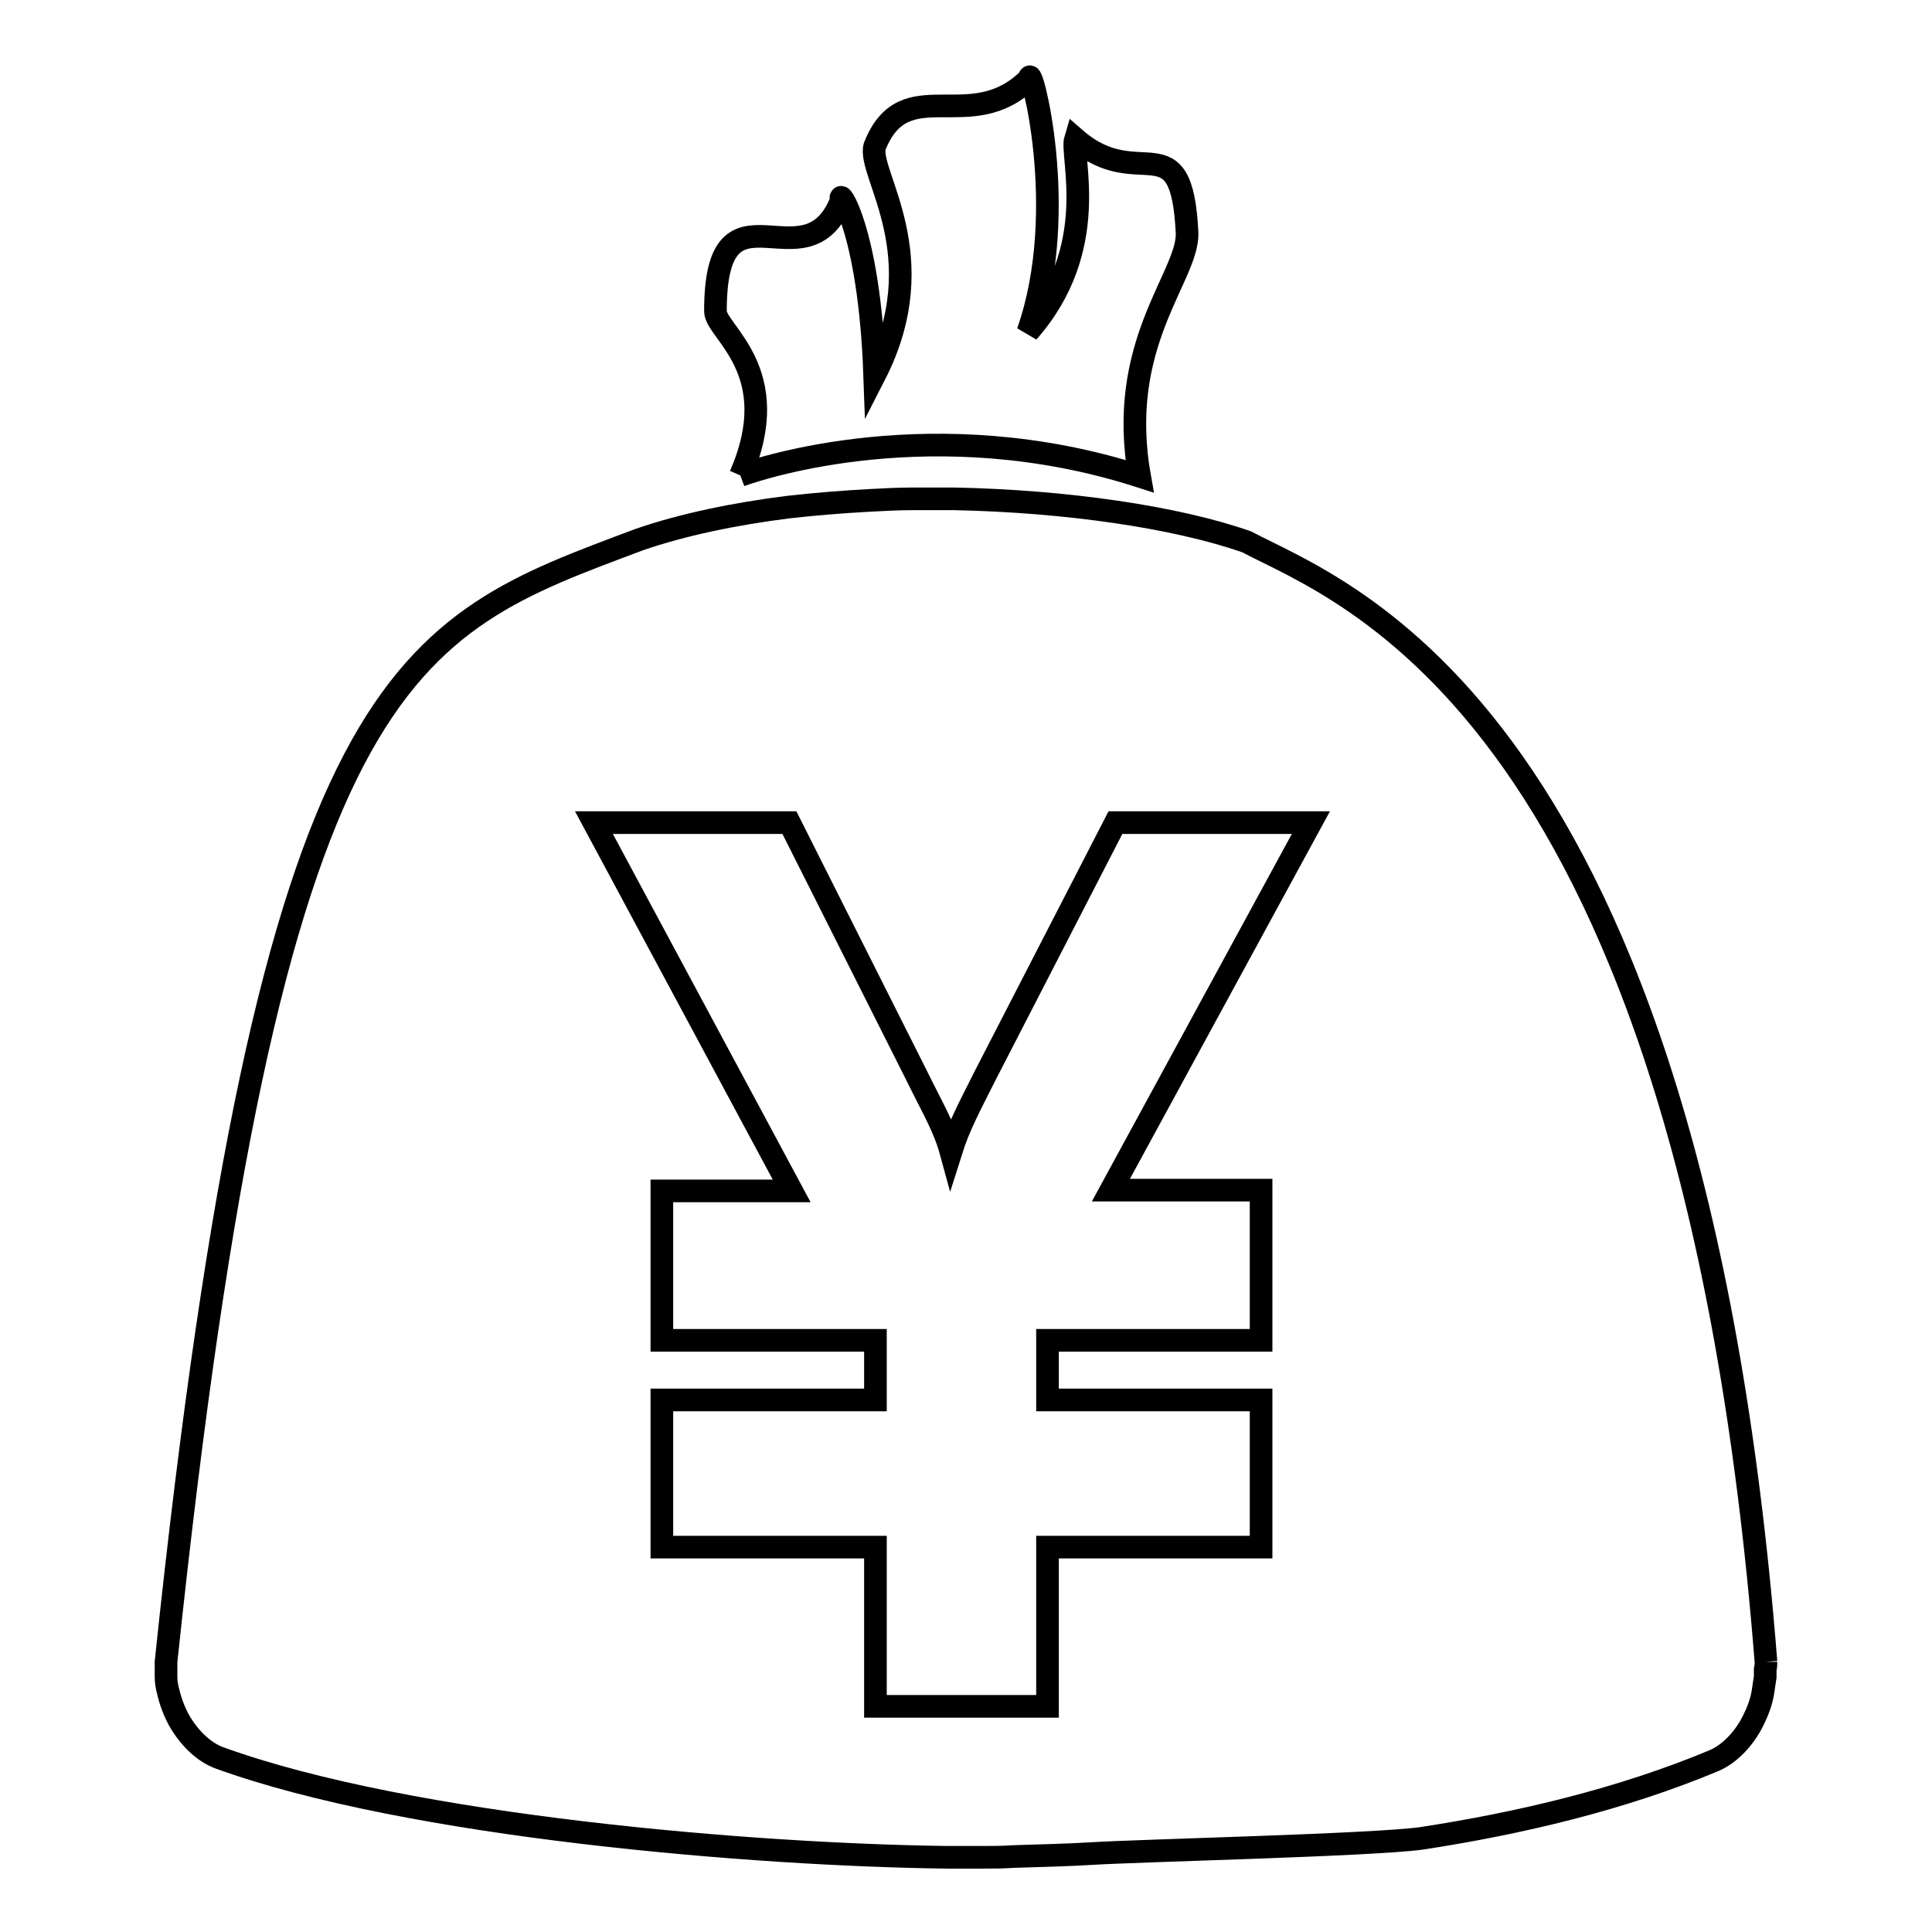 <?xml version="1.0" encoding="utf-8"?>
<!-- Svg Vector Icons : http://www.onlinewebfonts.com/icon -->
<!DOCTYPE svg PUBLIC "-//W3C//DTD SVG 1.1//EN" "http://www.w3.org/Graphics/SVG/1.1/DTD/svg11.dtd">
<svg version="1.1" xmlns="http://www.w3.org/2000/svg" xmlns:xlink="http://www.w3.org/1999/xlink" x="0px" y="0px" viewBox="0 0 256 256" enable-background="new 0 0 256 256" xml:space="preserve">
<g><g><path stroke-width="3" fill-opacity="0" stroke="#000000"  d="M234,220.2C224,93.6,177.6,78.4,165.2,71.8c-9.4-3.3-24-5.4-38.7-5.7c-0.9,0-1.9,0-2.8,0c-0.9,0-1.9,0-2.8,0c-1.9,0-3.7,0.1-5.6,0.2c-3.7,0.2-7.4,0.5-10.9,0.9c-7.1,0.9-13.9,2.3-19.7,4.3C53.6,83.2,35.9,88,22,220.2c0,0.3,0,0.7,0,1c0,0.3,0,0.6,0,1c0,0.6,0.1,1.3,0.3,2c0.3,1.3,0.8,2.6,1.4,3.7c1.3,2.3,3.2,4.2,5.3,5c25.3,9.2,71.3,12.9,96.5,13.2c1.6,0,3.2,0,4.8,0c1.6,0,2.4,0,4-0.1c3.2-0.1,7.3-0.2,10.5-0.4c6.5-0.4,36.8-1.1,43.5-2c13.1-2,26.6-5.2,38.8-10.3c2.1-0.9,4-2.9,5.2-5.3c0.6-1.2,1.1-2.5,1.3-3.8c0.1-0.6,0.2-1.3,0.3-2c0-0.3,0-0.7,0-1C234,220.8,234,220.5,234,220.2 M167.1,157.8v19.8h-28.3v7.9h28.3V205h-28.3v21.1H116V205H87.7v-19.5H116v-7.9H87.7v-19.8h17.2L78.7,109h25.9l16.8,33.4c2.1,4.3,3.7,6.9,4.6,10.2c1.1-3.5,2.6-6.2,4.6-10.2l17.2-33.4h25.9l-26.5,48.7H167.1z"/><path stroke-width="3" fill-opacity="0" stroke="#000000"  d="M98.1,63c2.7-1,25.8-8.6,52.9,0.1c-3.1-17.5,6.3-26.3,6.3-32.1c-0.7-15.2-6.3-5.2-14.8-12.6c-0.7,2.3,3.5,14.5-6.3,25.6c5.7-16.2,0.2-36.2,0.2-33.6c-7.8,7.8-16.5-1.1-20.5,9c-1,3.6,8.1,14.5,0,30.3c-0.7-19.7-5.1-25.1-4.4-23.2c-4.7,12-16.7-4-16.7,14.7C94.7,43.9,104.2,49.1,98.1,63"/></g></g>
</svg>